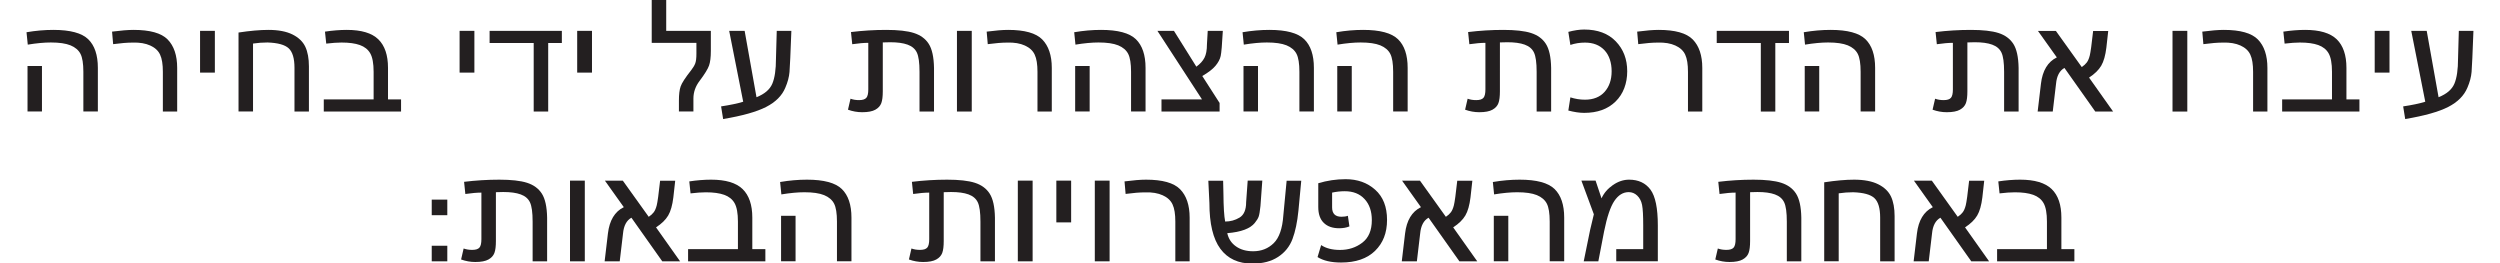 <?xml version="1.0" encoding="UTF-8"?>
<svg id="Layer_16309148801450" data-name="Layer 1" xmlns="http://www.w3.org/2000/svg" viewBox="0 0 408.43 43.98" aria-hidden="true" width="408px" height="43px">
  <defs><linearGradient class="cerosgradient" data-cerosgradient="true" id="CerosGradient_id1d2cd6389" gradientUnits="userSpaceOnUse" x1="50%" y1="100%" x2="50%" y2="0%"><stop offset="0%" stop-color="#d1d1d1"/><stop offset="100%" stop-color="#d1d1d1"/></linearGradient><linearGradient/>
    <style>
      .cls-1-6309148801450{
        fill: #231f20;
      }
    </style>
  </defs>
  <path class="cls-1-6309148801450" d="M0,5.38c1.52-.26,3.02-.39,4.47-.39,2.81,0,4.75,.52,5.82,1.56s1.61,2.63,1.61,4.78v7.28h-2.42v-6.63c0-1.37-.16-2.37-.48-2.99-.32-.62-.88-1.1-1.66-1.42-.79-.32-1.89-.48-3.29-.48-1.11,0-2.39,.12-3.85,.36l-.21-2.08Zm2.57,5.64v7.59H.16v-7.59H2.57Z"/>
  <path class="cls-1-6309148801450" d="M14.27,5.28c1.46-.19,2.65-.29,3.59-.29,2.74,0,4.64,.53,5.69,1.6s1.59,2.65,1.59,4.75v7.28h-2.39v-6.63c0-1.25-.15-2.2-.46-2.86-.3-.66-.85-1.17-1.64-1.53-.79-.36-1.77-.53-2.95-.49-.88,0-1.97,.09-3.25,.26l-.18-2.08Z"/>
  <path class="cls-1-6309148801450" d="M31.43,5.15v6.97h-2.47V5.15h2.47Z"/>
  <path class="cls-1-6309148801450" d="M47.14,18.62h-2.42v-7.31c0-1.56-.32-2.64-.96-3.24-.64-.6-1.82-.92-3.54-.98-.81,0-1.62,.06-2.42,.18v11.34h-2.42V5.43c1.91-.29,3.57-.44,4.99-.44,1.66,0,3.01,.26,4.03,.77,1.02,.51,1.73,1.2,2.13,2.05,.4,.86,.6,1.95,.6,3.26v7.54Z"/>
  <path class="cls-1-6309148801450" d="M60.35,16.59h2.16v2.03h-12.9v-2.03h8.32v-4.6c0-1.4-.19-2.43-.56-3.08s-.95-1.11-1.73-1.39c-.78-.28-1.8-.42-3.07-.42-.69,0-1.54,.06-2.55,.18l-.21-2c1.27-.19,2.48-.29,3.64-.29,2.43,0,4.18,.52,5.26,1.57,1.08,1.05,1.62,2.64,1.62,4.77v5.25Z"/>
  <path class="cls-1-6309148801450" d="M74.75,5.15v6.97h-2.47V5.15h2.47Z"/>
  <path class="cls-1-6309148801450" d="M89.36,7.18h-2.29v11.44h-2.42V7.18h-7.36v-2.03h12.06v2.03Z"/>
  <path class="cls-1-6309148801450" d="M94.38,5.15v6.97h-2.47V5.15h2.47Z"/>
  <path class="cls-1-6309148801450" d="M106.76,5.15h7.46v3.35c0,1.06-.1,1.87-.3,2.44-.2,.57-.72,1.42-1.57,2.55-.69,.9-1.04,1.89-1.04,2.96v2.16h-2.42v-1.82c0-1.02,.09-1.81,.29-2.37,.19-.55,.77-1.45,1.74-2.68,.31-.4,.54-.77,.68-1.12s.21-.89,.21-1.64v-1.82h-7.46V0h2.42V5.15Z"/>
  <path class="cls-1-6309148801450" d="M117.29,5.15h2.57l1.98,11.08c1.35-.54,2.23-1.29,2.64-2.26,.41-.97,.61-2.37,.61-4.19l.13-4.63h2.44c-.14,3.74-.24,6.03-.31,6.86-.07,.83-.3,1.71-.7,2.63-.55,1.33-1.62,2.4-3.2,3.21-1.58,.81-3.97,1.48-7.18,2.02l-.34-2.11c1.52-.23,2.76-.49,3.69-.78l-2.34-11.83Z"/>
  <path class="cls-1-6309148801450" d="M137.54,16.48c.43,.16,.91,.23,1.43,.23,.59,0,.99-.13,1.21-.39,.22-.26,.32-.73,.32-1.4V7.15c-.73,0-1.62,.08-2.68,.23l-.21-2.03c1.94-.24,3.9-.36,5.88-.36s3.54,.17,4.63,.52c1.09,.35,1.92,.95,2.47,1.81s.85,2.2,.88,4.02v7.28h-2.42v-6.63c0-1.53-.15-2.6-.44-3.21-.29-.62-.81-1.06-1.55-1.33-.74-.27-1.71-.4-2.92-.4l-1.22,.03V15.24c0,.87-.08,1.53-.25,1.98s-.49,.81-.99,1.09c-.49,.28-1.23,.42-2.2,.42-.81,0-1.6-.14-2.37-.42l.42-1.82Z"/>
  <path class="cls-1-6309148801450" d="M157.77,5.15v13.47h-2.47V5.15h2.47Z"/>
  <path class="cls-1-6309148801450" d="M160.26,5.28c1.46-.19,2.65-.29,3.59-.29,2.74,0,4.64,.53,5.69,1.6s1.59,2.65,1.59,4.75v7.28h-2.39v-6.63c0-1.25-.15-2.2-.46-2.86-.3-.66-.85-1.17-1.64-1.53-.79-.36-1.77-.53-2.95-.49-.88,0-1.97,.09-3.25,.26l-.18-2.08Z"/>
  <path class="cls-1-6309148801450" d="M174.88,5.38c1.52-.26,3.02-.39,4.47-.39,2.81,0,4.75,.52,5.82,1.56s1.61,2.63,1.61,4.78v7.28h-2.42v-6.63c0-1.37-.16-2.37-.48-2.99-.32-.62-.88-1.1-1.66-1.42-.79-.32-1.89-.48-3.29-.48-1.11,0-2.39,.12-3.85,.36l-.21-2.08Zm2.57,5.64v7.59h-2.42v-7.59h2.42Z"/>
  <path class="cls-1-6309148801450" d="M199.68,5.15c-.12,2.25-.24,3.65-.36,4.2-.12,.55-.41,1.09-.87,1.64-.46,.55-1.19,1.11-2.2,1.7l2.89,4.5v1.43h-9.7v-2.03h6.76l-7.44-11.44h2.76l3.74,5.98c.62-.45,1.07-.94,1.35-1.48,.28-.54,.42-1.29,.42-2.26l.13-2.24h2.52Z"/>
  <path class="cls-1-6309148801450" d="M202.98,5.38c1.52-.26,3.02-.39,4.47-.39,2.81,0,4.75,.52,5.82,1.56s1.61,2.63,1.61,4.78v7.28h-2.42v-6.63c0-1.37-.16-2.37-.48-2.99-.32-.62-.88-1.1-1.66-1.42-.79-.32-1.89-.48-3.29-.48-1.11,0-2.39,.12-3.85,.36l-.21-2.08Zm2.57,5.64v7.59h-2.42v-7.59h2.42Z"/>
  <path class="cls-1-6309148801450" d="M218.63,5.38c1.52-.26,3.02-.39,4.47-.39,2.81,0,4.75,.52,5.82,1.56s1.61,2.63,1.61,4.78v7.28h-2.42v-6.63c0-1.37-.16-2.37-.48-2.99-.32-.62-.88-1.1-1.66-1.42-.79-.32-1.89-.48-3.29-.48-1.11,0-2.39,.12-3.85,.36l-.21-2.08Zm2.57,5.64v7.59h-2.42v-7.59h2.42Z"/>
  <path class="cls-1-6309148801450" d="M240.55,16.48c.43,.16,.91,.23,1.43,.23,.59,0,.99-.13,1.21-.39,.22-.26,.32-.73,.32-1.4V7.15c-.73,0-1.62,.08-2.68,.23l-.21-2.03c1.94-.24,3.9-.36,5.88-.36s3.54,.17,4.63,.52c1.09,.35,1.92,.95,2.47,1.81s.85,2.2,.88,4.02v7.28h-2.42v-6.63c0-1.53-.15-2.6-.44-3.21-.29-.62-.81-1.06-1.55-1.33-.74-.27-1.71-.4-2.92-.4l-1.22,.03V15.24c0,.87-.08,1.53-.25,1.98s-.49,.81-.99,1.09c-.49,.28-1.23,.42-2.2,.42-.81,0-1.6-.14-2.37-.42l.42-1.82Z"/>
  <path class="cls-1-6309148801450" d="M257.69,16.25c.8,.26,1.61,.39,2.44,.39,1.4,0,2.5-.44,3.28-1.31,.78-.88,1.17-2.02,1.17-3.44s-.4-2.66-1.2-3.51c-.8-.85-1.88-1.27-3.25-1.27-.85,0-1.66,.13-2.44,.39l-.34-2.18c.99-.26,1.87-.39,2.65-.39,2.25,0,4.01,.66,5.28,1.98,1.27,1.32,1.9,2.98,1.9,4.99s-.65,3.78-1.94,5.04c-1.29,1.27-3.04,1.9-5.24,1.9-.78,0-1.66-.13-2.65-.39l.34-2.18Z"/>
  <path class="cls-1-6309148801450" d="M268.84,5.28c1.46-.19,2.65-.29,3.59-.29,2.74,0,4.64,.53,5.69,1.6s1.59,2.65,1.59,4.75v7.28h-2.39v-6.63c0-1.25-.15-2.2-.46-2.86-.3-.66-.85-1.17-1.64-1.53-.79-.36-1.77-.53-2.95-.49-.88,0-1.97,.09-3.25,.26l-.18-2.08Z"/>
  <path class="cls-1-6309148801450" d="M294.19,7.18h-2.29v11.44h-2.42V7.18h-7.36v-2.03h12.06v2.03Z"/>
  <path class="cls-1-6309148801450" d="M296.66,5.38c1.52-.26,3.02-.39,4.47-.39,2.81,0,4.75,.52,5.82,1.56s1.61,2.63,1.61,4.78v7.28h-2.42v-6.63c0-1.37-.16-2.37-.48-2.99-.32-.62-.88-1.1-1.66-1.42-.79-.32-1.89-.48-3.29-.48-1.11,0-2.39,.12-3.85,.36l-.21-2.08Zm2.57,5.64v7.59h-2.42v-7.59h2.42Z"/>
  <path class="cls-1-6309148801450" d="M318.58,16.48c.43,.16,.91,.23,1.43,.23,.59,0,.99-.13,1.21-.39,.22-.26,.32-.73,.32-1.4V7.15c-.73,0-1.62,.08-2.68,.23l-.21-2.03c1.94-.24,3.9-.36,5.88-.36s3.54,.17,4.63,.52c1.09,.35,1.91,.95,2.47,1.81,.55,.86,.85,2.2,.88,4.02v7.28h-2.42v-6.63c0-1.53-.15-2.6-.44-3.21-.29-.62-.81-1.06-1.55-1.33-.74-.27-1.71-.4-2.92-.4l-1.22,.03V15.24c0,.87-.08,1.53-.25,1.98s-.49,.81-.99,1.09c-.49,.28-1.23,.42-2.2,.42-.81,0-1.6-.14-2.37-.42l.42-1.82Z"/>
  <path class="cls-1-6309148801450" d="M348.3,18.62h-2.99l-5.15-7.28c-.81,.45-1.28,1.33-1.4,2.63l-.55,4.65h-2.52l.55-4.65c.26-2.18,1.14-3.65,2.65-4.39l-3.15-4.42h2.99l4.32,6.03c.35-.23,.62-.48,.83-.75s.38-.67,.51-1.18c.13-.51,.32-1.88,.56-4.09h2.52l-.31,2.78c-.16,1.3-.44,2.31-.86,3.02-.42,.71-1.09,1.37-2.03,1.98l4.03,5.69Z"/>
  <path class="cls-1-6309148801450" d="M360.67,5.15v13.47h-2.47V5.15h2.47Z"/>
  <path class="cls-1-6309148801450" d="M363.17,5.28c1.46-.19,2.65-.29,3.59-.29,2.74,0,4.64,.53,5.69,1.6s1.59,2.65,1.59,4.75v7.28h-2.39v-6.63c0-1.25-.15-2.2-.46-2.86-.3-.66-.85-1.17-1.64-1.53-.79-.36-1.77-.53-2.95-.49-.88,0-1.97,.09-3.25,.26l-.18-2.08Z"/>
  <path class="cls-1-6309148801450" d="M387.24,16.59h2.16v2.03h-12.9v-2.03h8.32v-4.6c0-1.4-.19-2.43-.56-3.08s-.95-1.11-1.73-1.39c-.78-.28-1.8-.42-3.07-.42-.69,0-1.54,.06-2.55,.18l-.21-2c1.26-.19,2.48-.29,3.64-.29,2.43,0,4.18,.52,5.27,1.57,1.08,1.05,1.62,2.64,1.62,4.77v5.25Z"/>
  <path class="cls-1-6309148801450" d="M394.42,5.15v6.97h-2.47V5.15h2.47Z"/>
  <path class="cls-1-6309148801450" d="M398.06,5.15h2.57l1.98,11.08c1.35-.54,2.23-1.29,2.64-2.26s.61-2.37,.61-4.19l.13-4.63h2.44c-.14,3.74-.24,6.03-.31,6.86s-.3,1.71-.7,2.63c-.56,1.33-1.62,2.4-3.2,3.21-1.58,.81-3.97,1.48-7.18,2.02l-.34-2.11c1.53-.23,2.76-.49,3.69-.78l-2.34-11.83Z"/>
  <path class="cls-1-6309148801450" d="M67.63,35.92v-2.6h2.6v2.6h-2.6Zm0,7.7v-2.6h2.6v2.6h-2.6Z"/>
  <path class="cls-1-6309148801450" d="M72.96,41.48c.43,.16,.91,.23,1.43,.23,.59,0,.99-.13,1.21-.39,.22-.26,.32-.73,.32-1.4v-7.77c-.73,0-1.62,.08-2.68,.23l-.21-2.03c1.94-.24,3.9-.36,5.88-.36s3.54,.17,4.63,.52c1.09,.35,1.92,.95,2.47,1.81s.85,2.2,.88,4.02v7.28h-2.42v-6.63c0-1.53-.15-2.6-.44-3.21-.29-.62-.81-1.06-1.55-1.33-.74-.27-1.71-.4-2.92-.4l-1.22,.03v8.16c0,.87-.08,1.53-.25,1.98s-.49,.81-.99,1.09c-.49,.28-1.23,.42-2.2,.42-.81,0-1.6-.14-2.37-.42l.42-1.82Z"/>
  <path class="cls-1-6309148801450" d="M93.18,30.15v13.47h-2.47v-13.47h2.47Z"/>
  <path class="cls-1-6309148801450" d="M109.1,43.62h-2.99l-5.15-7.28c-.81,.45-1.28,1.33-1.4,2.63l-.55,4.65h-2.52l.55-4.65c.26-2.18,1.14-3.65,2.65-4.39l-3.15-4.42h2.99l4.32,6.03c.35-.23,.62-.48,.83-.75s.38-.67,.51-1.18c.13-.51,.32-1.88,.56-4.09h2.52l-.31,2.78c-.16,1.3-.44,2.31-.86,3.02-.42,.71-1.09,1.37-2.03,1.98l4.03,5.69Z"/>
  <path class="cls-1-6309148801450" d="M121.16,41.59h2.16v2.03h-12.9v-2.03h8.32v-4.6c0-1.4-.19-2.43-.56-3.08s-.95-1.11-1.73-1.39c-.78-.28-1.8-.42-3.07-.42-.69,0-1.54,.06-2.55,.18l-.21-2c1.27-.19,2.48-.29,3.64-.29,2.43,0,4.18,.52,5.26,1.57,1.08,1.05,1.62,2.64,1.62,4.77v5.25Z"/>
  <path class="cls-1-6309148801450" d="M125.79,30.38c1.52-.26,3.02-.39,4.47-.39,2.81,0,4.75,.52,5.82,1.56s1.61,2.63,1.61,4.78v7.28h-2.42v-6.63c0-1.37-.16-2.37-.48-2.99-.32-.62-.88-1.1-1.66-1.42-.79-.32-1.89-.48-3.29-.48-1.11,0-2.39,.12-3.85,.36l-.21-2.08Zm2.57,5.64v7.59h-2.42v-7.59h2.42Z"/>
  <path class="cls-1-6309148801450" d="M147.71,41.48c.43,.16,.91,.23,1.43,.23,.59,0,.99-.13,1.21-.39,.22-.26,.32-.73,.32-1.4v-7.77c-.73,0-1.62,.08-2.68,.23l-.21-2.03c1.94-.24,3.9-.36,5.88-.36s3.54,.17,4.63,.52c1.09,.35,1.92,.95,2.47,1.81s.85,2.2,.88,4.02v7.28h-2.42v-6.63c0-1.53-.15-2.6-.44-3.21-.29-.62-.81-1.06-1.55-1.33-.74-.27-1.71-.4-2.92-.4l-1.22,.03v8.16c0,.87-.08,1.53-.25,1.98s-.49,.81-.99,1.09c-.49,.28-1.23,.42-2.2,.42-.81,0-1.6-.14-2.37-.42l.42-1.82Z"/>
  <path class="cls-1-6309148801450" d="M167.93,30.15v13.47h-2.47v-13.47h2.47Z"/>
  <path class="cls-1-6309148801450" d="M174.36,30.15v6.97h-2.47v-6.97h2.47Z"/>
  <path class="cls-1-6309148801450" d="M180.78,30.15v13.47h-2.47v-13.47h2.47Z"/>
  <path class="cls-1-6309148801450" d="M183.27,30.28c1.46-.19,2.65-.29,3.59-.29,2.74,0,4.64,.53,5.69,1.6s1.59,2.65,1.59,4.75v7.28h-2.39v-6.63c0-1.25-.15-2.2-.46-2.86-.3-.66-.85-1.17-1.64-1.53-.79-.36-1.77-.53-2.95-.49-.88,0-1.97,.09-3.25,.26l-.18-2.08Z"/>
  <path class="cls-1-6309148801450" d="M199.73,30.15l.05,2.18c.02,2.2,.11,3.75,.29,4.65,.87,0,1.67-.22,2.4-.66s1.1-1.3,1.1-2.56l.26-3.61h2.44l-.31,4.24c-.09,.87-.19,1.46-.3,1.77-.11,.31-.33,.66-.64,1.04-.75,.95-2.28,1.53-4.6,1.72,.21,.94,.69,1.67,1.46,2.21,.76,.54,1.72,.81,2.86,.81,1.37,0,2.51-.45,3.43-1.35,.92-.9,1.46-2.45,1.61-4.65l.55-5.77h2.44l-.47,4.99c-.19,1.91-.52,3.48-.99,4.73-.47,1.25-1.27,2.25-2.4,2.99-1.14,.75-2.57,1.12-4.3,1.12-2.34,0-4.12-.82-5.34-2.47-1.22-1.65-1.83-4.19-1.83-7.64l-.18-3.72h2.47Z"/>
  <path class="cls-1-6309148801450" d="M215.59,30.59c1.49-.45,3.02-.68,4.58-.68,1.98,0,3.62,.58,4.94,1.76,1.32,1.17,1.98,2.85,1.98,5.03s-.67,3.87-2,5.17c-1.33,1.3-3.22,1.95-5.67,1.95-1.65,0-2.96-.3-3.93-.91l.6-2c.8,.54,1.85,.81,3.15,.81,1.42,0,2.66-.4,3.72-1.21,1.06-.81,1.59-2.06,1.59-3.76,0-1.47-.4-2.65-1.21-3.52-.81-.88-1.91-1.31-3.31-1.31-.71,0-1.41,.08-2.11,.23v2.47c0,1.04,.52,1.56,1.56,1.56,.42,0,.77-.05,1.07-.16l.26,1.77c-.5,.21-1.07,.31-1.72,.31-1.09,0-1.95-.3-2.56-.9-.62-.6-.92-1.48-.92-2.64v-3.98Z"/>
  <path class="cls-1-6309148801450" d="M242.16,43.62h-2.99l-5.15-7.28c-.81,.45-1.28,1.33-1.4,2.63l-.55,4.65h-2.52l.55-4.65c.26-2.18,1.14-3.65,2.65-4.39l-3.15-4.42h2.99l4.32,6.03c.35-.23,.62-.48,.83-.75s.38-.67,.51-1.18c.13-.51,.32-1.88,.56-4.09h2.52l-.31,2.78c-.16,1.3-.44,2.31-.86,3.02-.42,.71-1.09,1.37-2.03,1.98l4.03,5.69Z"/>
  <path class="cls-1-6309148801450" d="M244.76,30.38c1.52-.26,3.02-.39,4.47-.39,2.81,0,4.75,.52,5.82,1.56s1.61,2.63,1.61,4.78v7.28h-2.42v-6.63c0-1.37-.16-2.37-.48-2.99-.32-.62-.88-1.1-1.66-1.42-.79-.32-1.89-.48-3.29-.48-1.11,0-2.39,.12-3.85,.36l-.21-2.08Zm2.57,5.64v7.59h-2.42v-7.59h2.42Z"/>
  <path class="cls-1-6309148801450" d="M259.53,30.15h2.37l.99,2.96c.4-.88,1.03-1.62,1.9-2.22,.87-.6,1.77-.9,2.7-.9,1.56,0,2.75,.56,3.57,1.66,.82,1.11,1.23,3.1,1.23,5.98v5.98h-6.94v-2.03h4.5v-3.95c0-1.63-.06-2.77-.19-3.42s-.4-1.17-.81-1.56-.88-.58-1.42-.58c-.94,0-1.73,.49-2.39,1.46s-1.23,2.67-1.72,5.1l-.96,4.99h-2.44l1.07-5.25,.62-2.6-2.08-5.62Z"/>
  <path class="cls-1-6309148801450" d="M282.31,41.48c.43,.16,.91,.23,1.43,.23,.59,0,.99-.13,1.21-.39,.22-.26,.32-.73,.32-1.4v-7.77c-.73,0-1.62,.08-2.68,.23l-.21-2.03c1.94-.24,3.9-.36,5.88-.36s3.54,.17,4.63,.52c1.09,.35,1.92,.95,2.47,1.81s.85,2.2,.88,4.02v7.28h-2.42v-6.63c0-1.53-.15-2.6-.44-3.21-.29-.62-.81-1.06-1.55-1.33-.74-.27-1.71-.4-2.92-.4l-1.22,.03v8.16c0,.87-.08,1.53-.25,1.98s-.49,.81-.99,1.09c-.49,.28-1.23,.42-2.2,.42-.81,0-1.6-.14-2.37-.42l.42-1.82Z"/>
  <path class="cls-1-6309148801450" d="M311.82,43.62h-2.42v-7.31c0-1.56-.32-2.64-.96-3.24-.64-.6-1.82-.92-3.54-.98-.81,0-1.62,.06-2.42,.18v11.34h-2.42v-13.18c1.91-.29,3.57-.44,4.99-.44,1.66,0,3.01,.26,4.03,.77,1.02,.51,1.73,1.2,2.13,2.05,.4,.86,.6,1.95,.6,3.26v7.54Z"/>
  <path class="cls-1-6309148801450" d="M327.6,43.62h-2.99l-5.15-7.28c-.81,.45-1.28,1.33-1.4,2.63l-.55,4.65h-2.52l.55-4.65c.26-2.18,1.14-3.65,2.65-4.39l-3.15-4.42h2.99l4.32,6.03c.35-.23,.62-.48,.83-.75s.38-.67,.51-1.18c.13-.51,.32-1.88,.56-4.09h2.52l-.31,2.78c-.16,1.3-.44,2.31-.86,3.02-.42,.71-1.09,1.37-2.03,1.98l4.03,5.69Z"/>
  <path class="cls-1-6309148801450" d="M339.66,41.59h2.16v2.03h-12.9v-2.03h8.32v-4.6c0-1.4-.19-2.43-.56-3.08s-.95-1.11-1.73-1.39c-.78-.28-1.8-.42-3.07-.42-.69,0-1.54,.06-2.55,.18l-.21-2c1.26-.19,2.48-.29,3.64-.29,2.43,0,4.18,.52,5.27,1.57s1.62,2.64,1.62,4.77v5.25Z"/>
</svg>